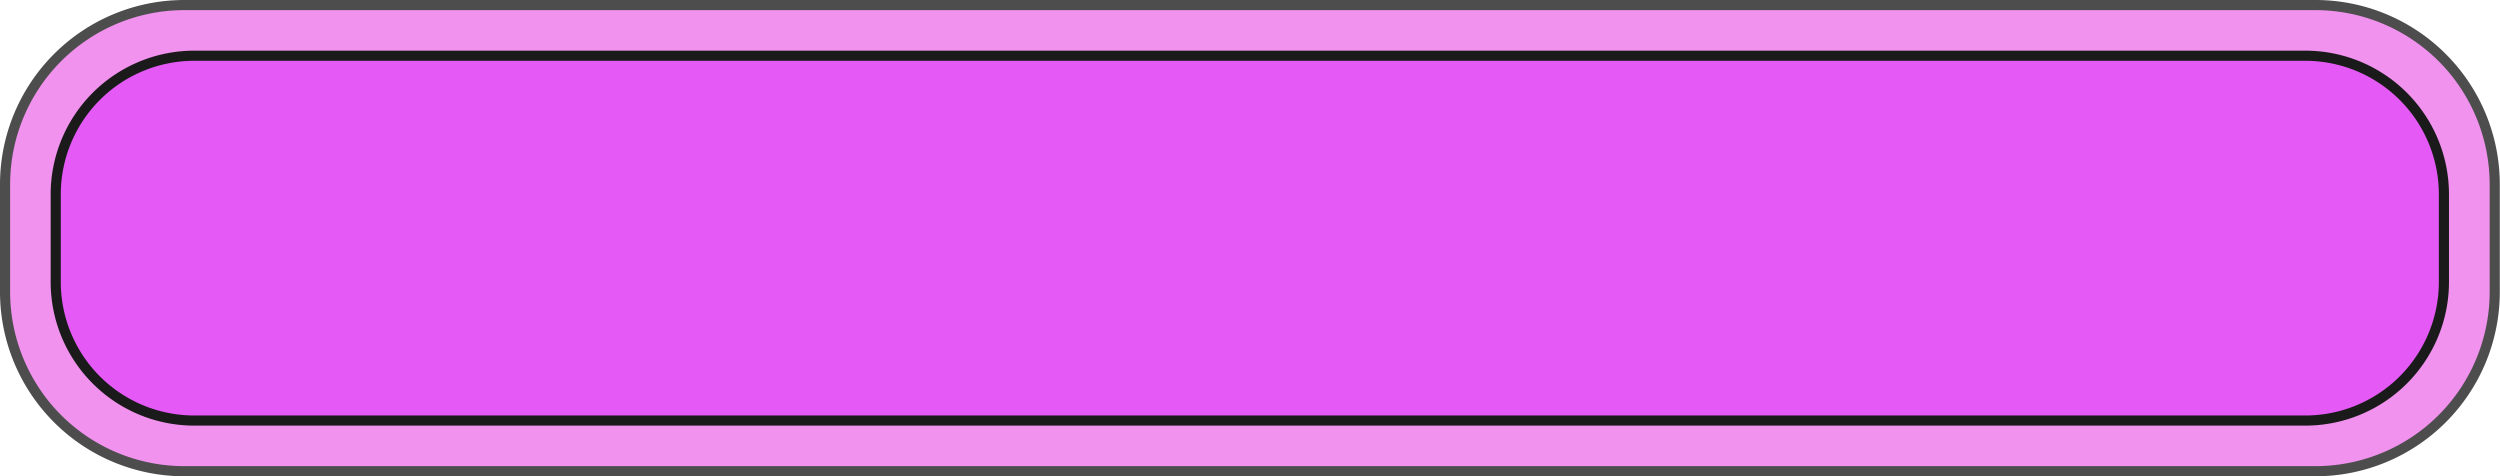 <?xml version="1.0" encoding="UTF-8" standalone="no"?><svg xmlns="http://www.w3.org/2000/svg" xmlns:xlink="http://www.w3.org/1999/xlink" data-name="Layer 1" fill="#000000" height="94" preserveAspectRatio="xMidYMid meet" version="1" viewBox="1.0 1.0 493.4 94.0" width="493.4" zoomAndPan="magnify"><g id="change1_1"><rect fill="#f192ee" height="92.04" rx="35.36" width="491.37" x="2" y="2"/></g><g id="change2_1"><path d="M458,95H37.36A36.4,36.4,0,0,1,1,58.68V37.36A36.4,36.4,0,0,1,37.36,1H458a36.4,36.4,0,0,1,36.36,36.36V58.68A36.4,36.4,0,0,1,458,95ZM37.36,3A34.39,34.39,0,0,0,3,37.36V58.68A34.39,34.39,0,0,0,37.36,93H458a34.4,34.4,0,0,0,34.36-34.36V37.36A34.4,34.4,0,0,0,458,3Z" fill="#4d4d4d"/></g><g id="change3_1"><rect fill="#e55af6" height="72.04" rx="27.32" width="471.37" x="12" y="12"/></g><g id="change4_1"><path d="M456,85H39.32A28.35,28.35,0,0,1,11,56.72V39.32A28.36,28.36,0,0,1,39.32,11H456a28.36,28.36,0,0,1,28.33,28.32v17.4A28.36,28.36,0,0,1,456,85ZM39.32,13A26.35,26.35,0,0,0,13,39.32v17.4A26.35,26.35,0,0,0,39.32,83H456a26.36,26.36,0,0,0,26.33-26.32V39.32A26.36,26.36,0,0,0,456,13Z" fill="#1a1a1a"/></g></svg>